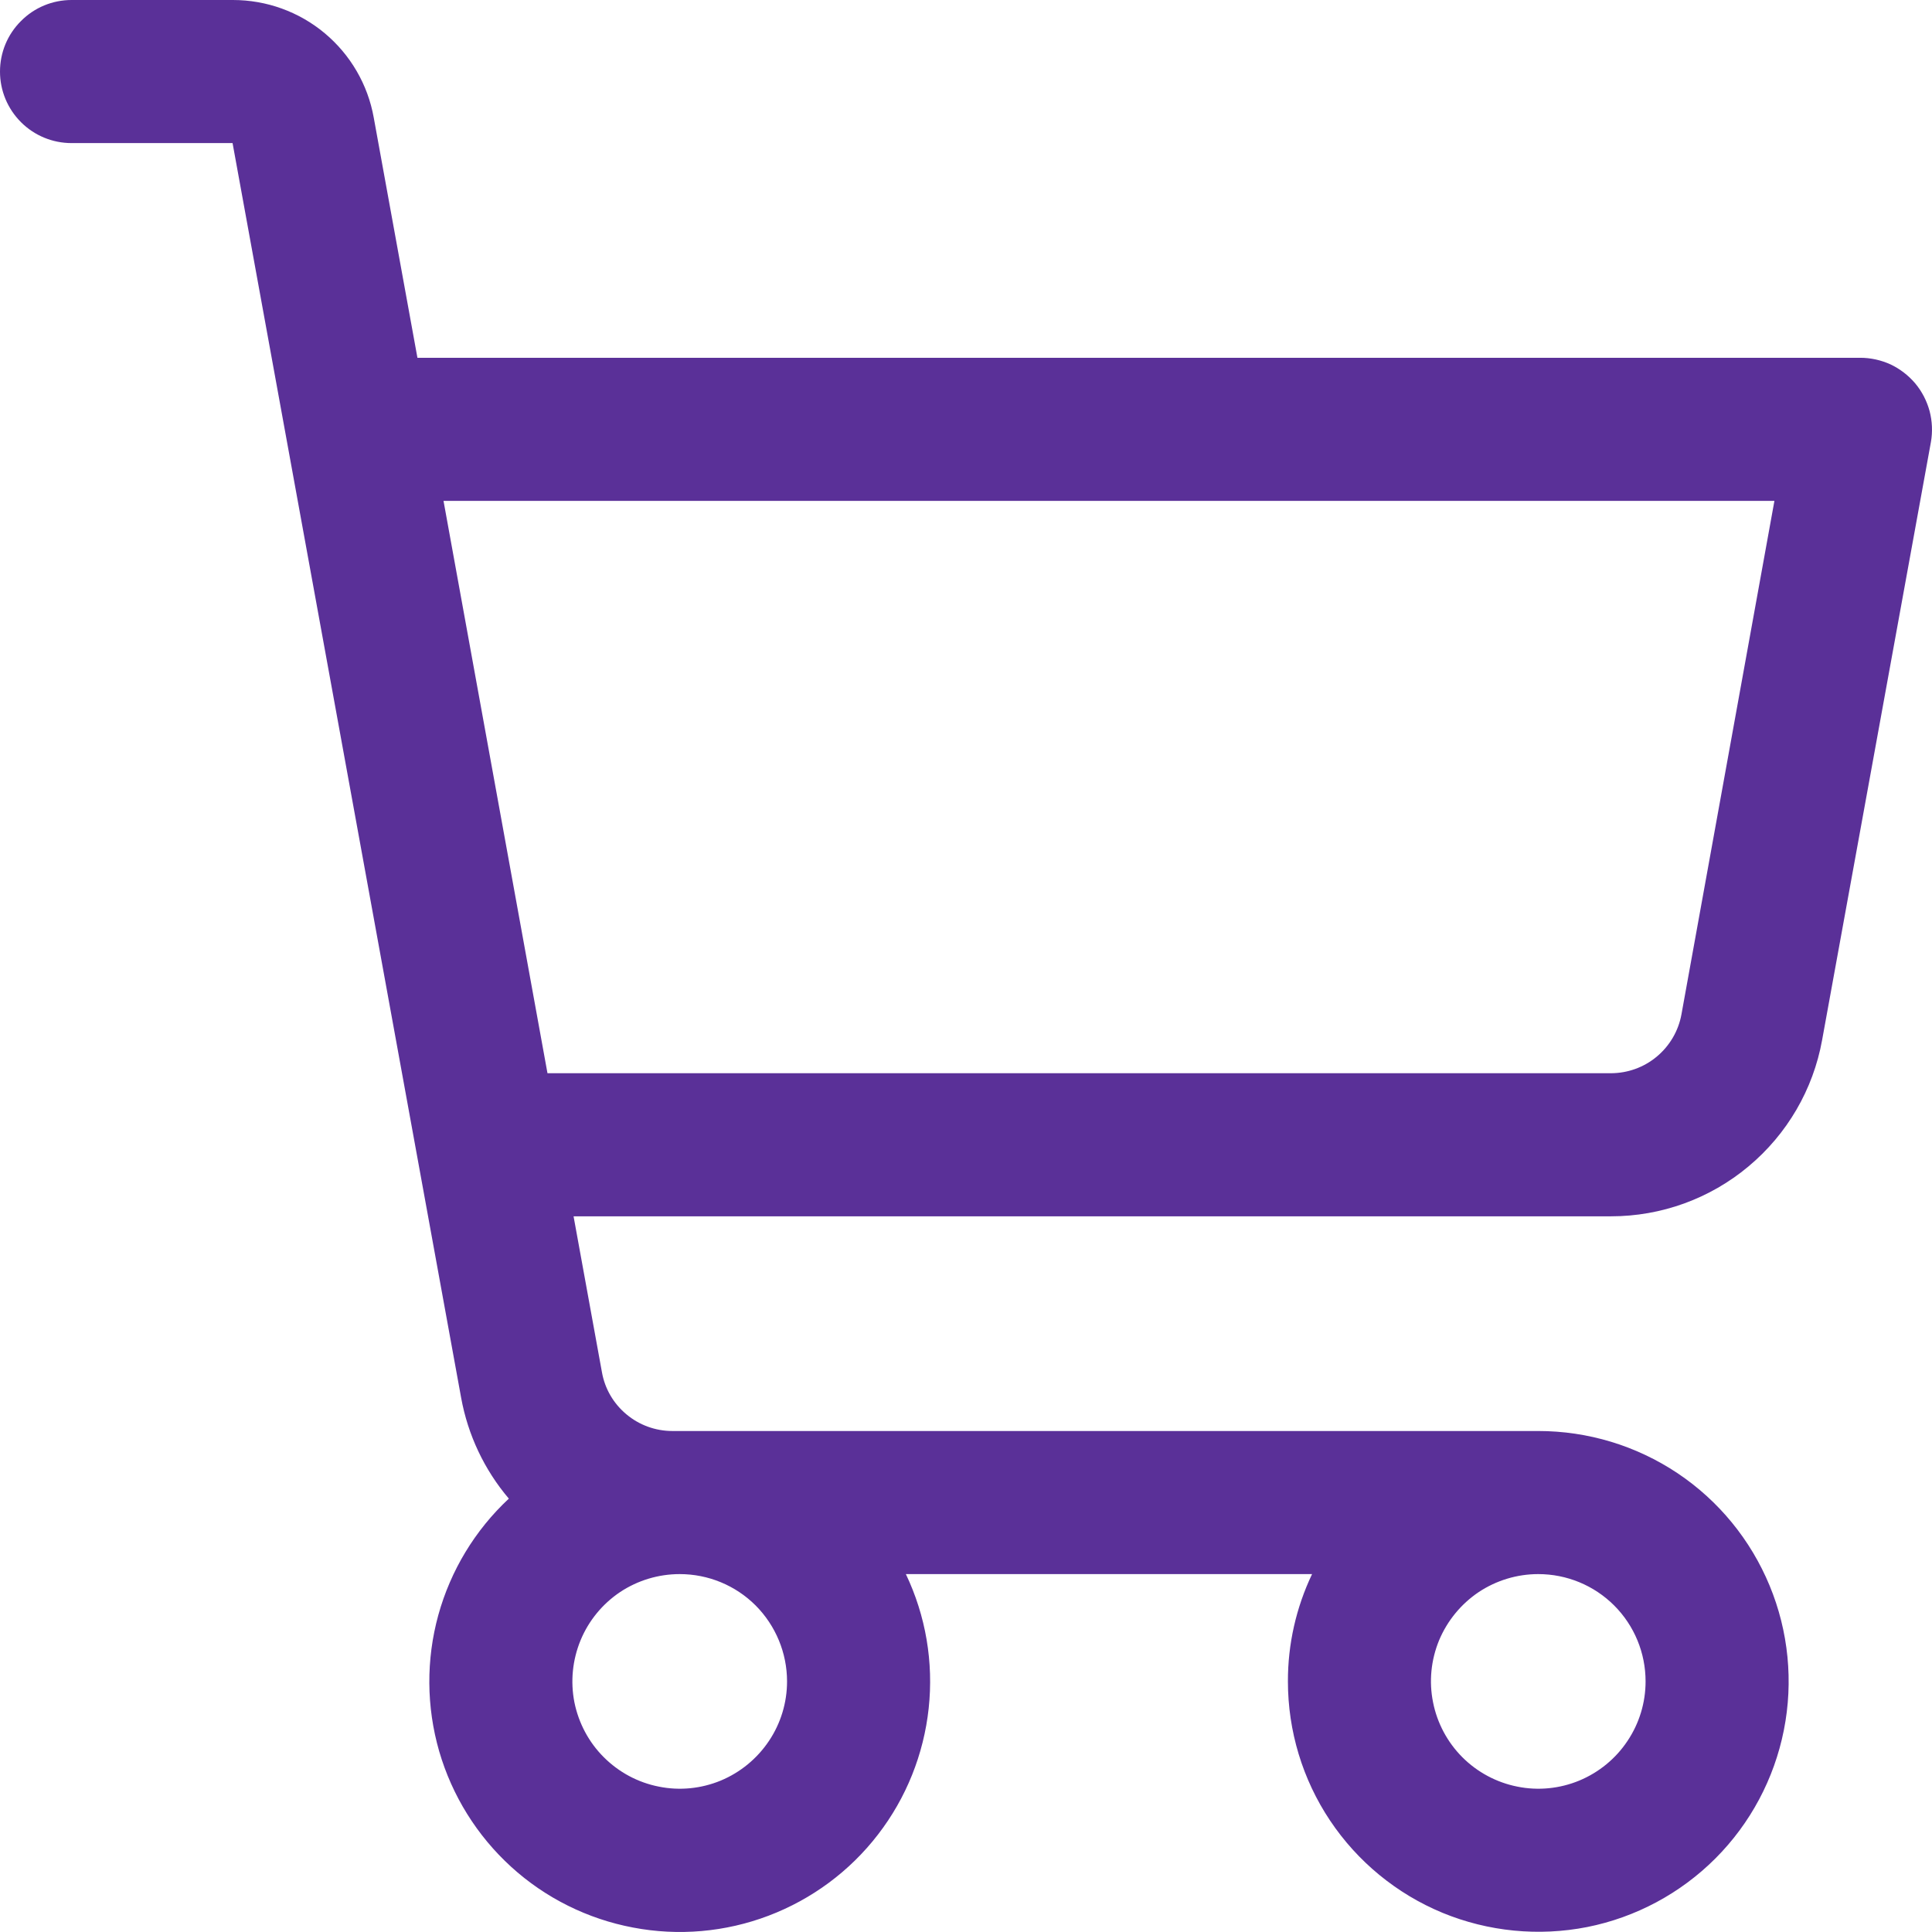 <svg width="16" height="16" viewBox="0 0 16 16" fill="none" xmlns="http://www.w3.org/2000/svg">
<path d="M15.861 3.175C15.805 3.109 15.735 3.055 15.657 3.018C15.578 2.982 15.492 2.963 15.406 2.963H3.457L3.095 0.973C3.046 0.7 2.902 0.453 2.689 0.275C2.476 0.097 2.207 4.01102e-05 1.929 0H0.593C0.435 0 0.285 0.062 0.174 0.174C0.062 0.285 0 0.435 0 0.593C0 0.75 0.062 0.9 0.174 1.012C0.285 1.123 0.435 1.185 0.593 1.185H1.926L3.819 11.576C3.875 11.884 4.011 12.172 4.214 12.411C3.934 12.672 3.732 13.006 3.63 13.375C3.528 13.745 3.531 14.135 3.637 14.503C3.744 14.871 3.95 15.202 4.233 15.46C4.516 15.718 4.866 15.892 5.242 15.963C5.618 16.035 6.007 16.001 6.365 15.865C6.723 15.729 7.037 15.497 7.271 15.193C7.505 14.89 7.65 14.528 7.691 14.147C7.732 13.766 7.667 13.382 7.502 13.036H10.866C10.734 13.313 10.665 13.617 10.666 13.925C10.666 14.335 10.787 14.736 11.015 15.077C11.243 15.418 11.567 15.684 11.946 15.841C12.325 15.997 12.742 16.038 13.144 15.959C13.546 15.879 13.916 15.681 14.206 15.391C14.496 15.101 14.693 14.731 14.773 14.329C14.853 13.927 14.812 13.51 14.655 13.131C14.498 12.752 14.233 12.428 13.892 12.2C13.55 11.972 13.15 11.851 12.739 11.851H5.568C5.429 11.851 5.294 11.802 5.188 11.713C5.081 11.624 5.009 11.501 4.985 11.364L4.75 10.073H13.342C13.758 10.073 14.161 9.927 14.48 9.66C14.8 9.393 15.016 9.023 15.09 8.613L15.991 3.661C16.006 3.576 16.002 3.488 15.98 3.404C15.957 3.32 15.917 3.242 15.861 3.175ZM6.518 13.925C6.518 14.1 6.466 14.272 6.368 14.418C6.27 14.564 6.132 14.678 5.969 14.746C5.807 14.813 5.628 14.831 5.456 14.796C5.283 14.762 5.125 14.677 5.001 14.553C4.876 14.429 4.792 14.27 4.757 14.098C4.723 13.925 4.741 13.747 4.808 13.584C4.875 13.422 4.989 13.283 5.135 13.185C5.281 13.088 5.453 13.036 5.629 13.036C5.865 13.036 6.091 13.129 6.258 13.296C6.424 13.463 6.518 13.689 6.518 13.925ZM13.628 13.925C13.628 14.1 13.576 14.272 13.478 14.418C13.381 14.564 13.242 14.678 13.079 14.746C12.917 14.813 12.738 14.831 12.566 14.796C12.394 14.762 12.235 14.677 12.111 14.553C11.987 14.429 11.902 14.27 11.868 14.098C11.833 13.925 11.851 13.747 11.918 13.584C11.986 13.422 12.1 13.283 12.246 13.185C12.392 13.088 12.564 13.036 12.739 13.036C12.975 13.036 13.201 13.129 13.368 13.296C13.535 13.463 13.628 13.689 13.628 13.925ZM13.925 8.401C13.9 8.538 13.827 8.662 13.72 8.751C13.613 8.84 13.479 8.888 13.339 8.888H4.534L3.673 4.148H14.695L13.925 8.401Z" fill="#5A3098"/>
</svg>
